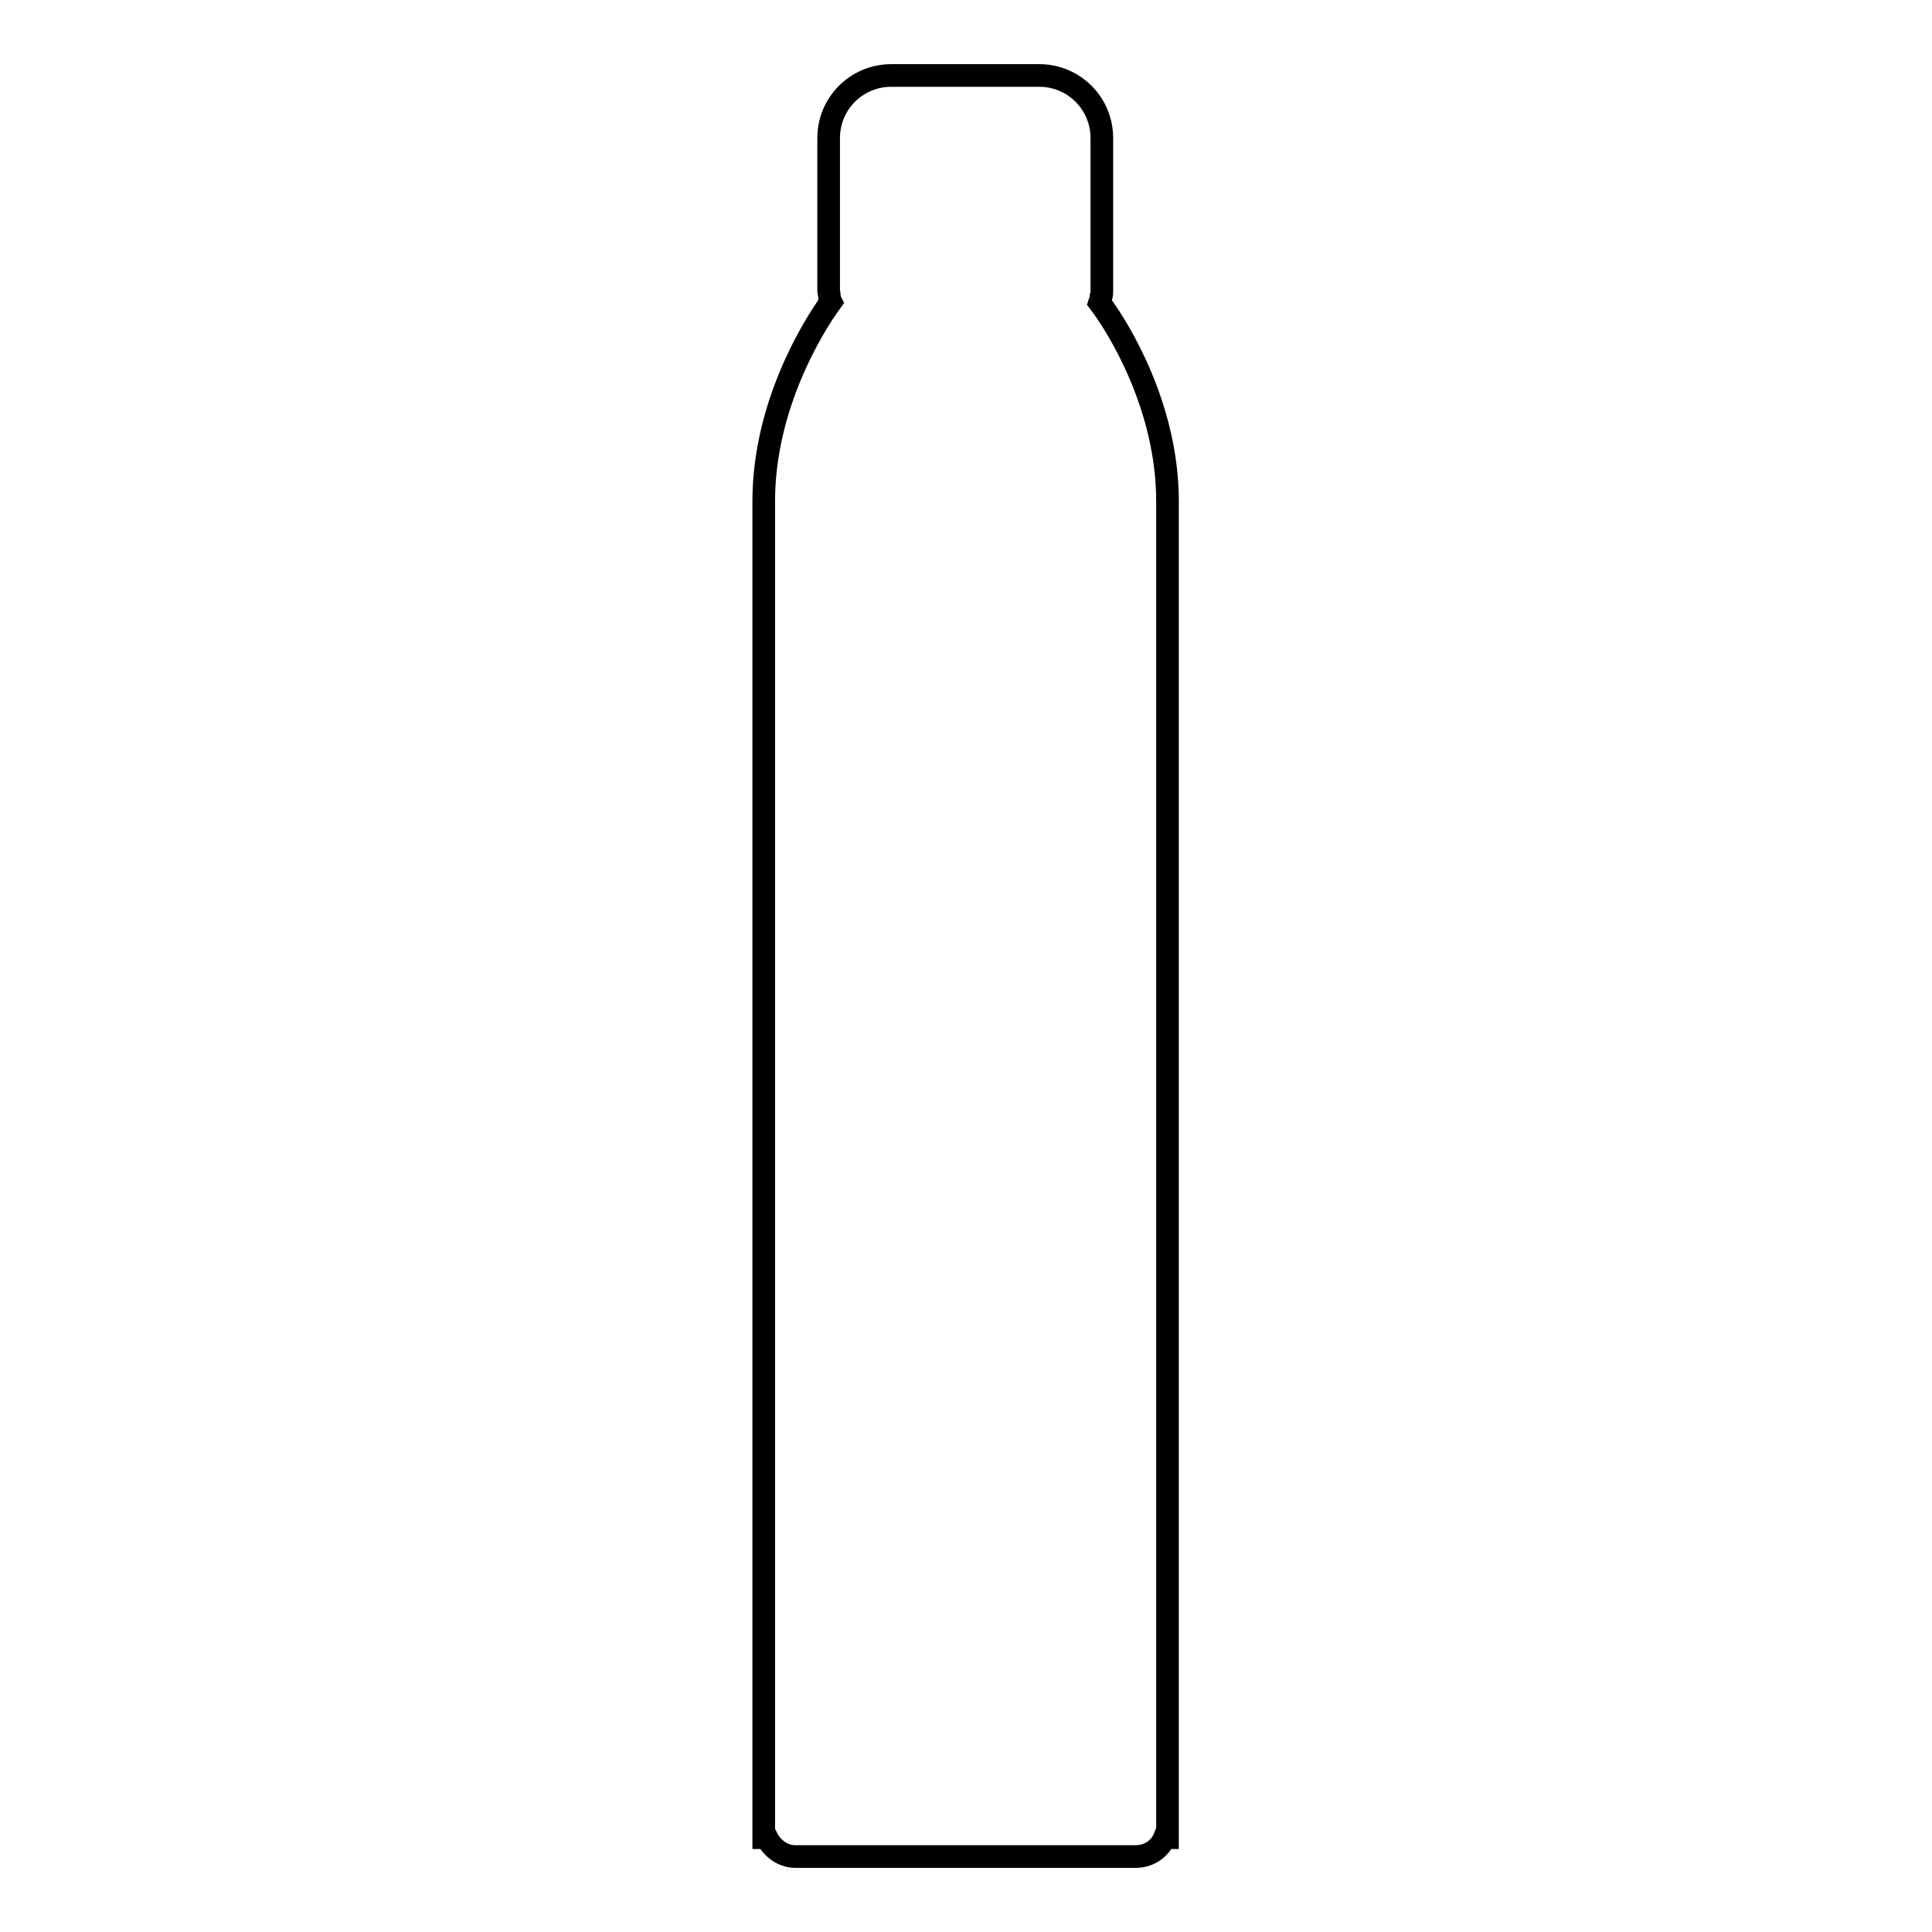 <?xml version="1.0" encoding="utf-8"?>
<!-- Svg Vector Icons : http://www.onlinewebfonts.com/icon -->
<!DOCTYPE svg PUBLIC "-//W3C//DTD SVG 1.1//EN" "http://www.w3.org/Graphics/SVG/1.1/DTD/svg11.dtd">
<svg version="1.1" xmlns="http://www.w3.org/2000/svg" xmlns:xlink="http://www.w3.org/1999/xlink" x="0px" y="0px" viewBox="0 0 256 256" enable-background="new 0 0 256 256" xml:space="preserve">
<g><g><path stroke-width="3" fill-opacity="0" stroke="#000000"  d="M145.7,40.1c0.1-0.3,0.2-0.6,0.2-0.8c0.1-0.2,0.1-0.5,0.1-0.7v-0.7V33V18.3c0-4.6-3.7-8.3-8.3-8.3h-19.6c-4.6,0-8.3,3.7-8.3,8.3v14.8v4.7v0.7c0,0.2,0.1,0.5,0.1,0.7c0,0.3,0.1,0.6,0.2,0.8c-2.4,3.3-8.9,13.8-8.9,26.4v27.9v149.2h0.4c0.7,1.4,2.1,2.5,3.8,2.5h45.1c1.7,0,3.2-1,3.8-2.5h0.4v-1.7v-2.7V94.3V66.4C154.7,53.9,148.2,43.4,145.7,40.1z"/></g></g>
</svg>